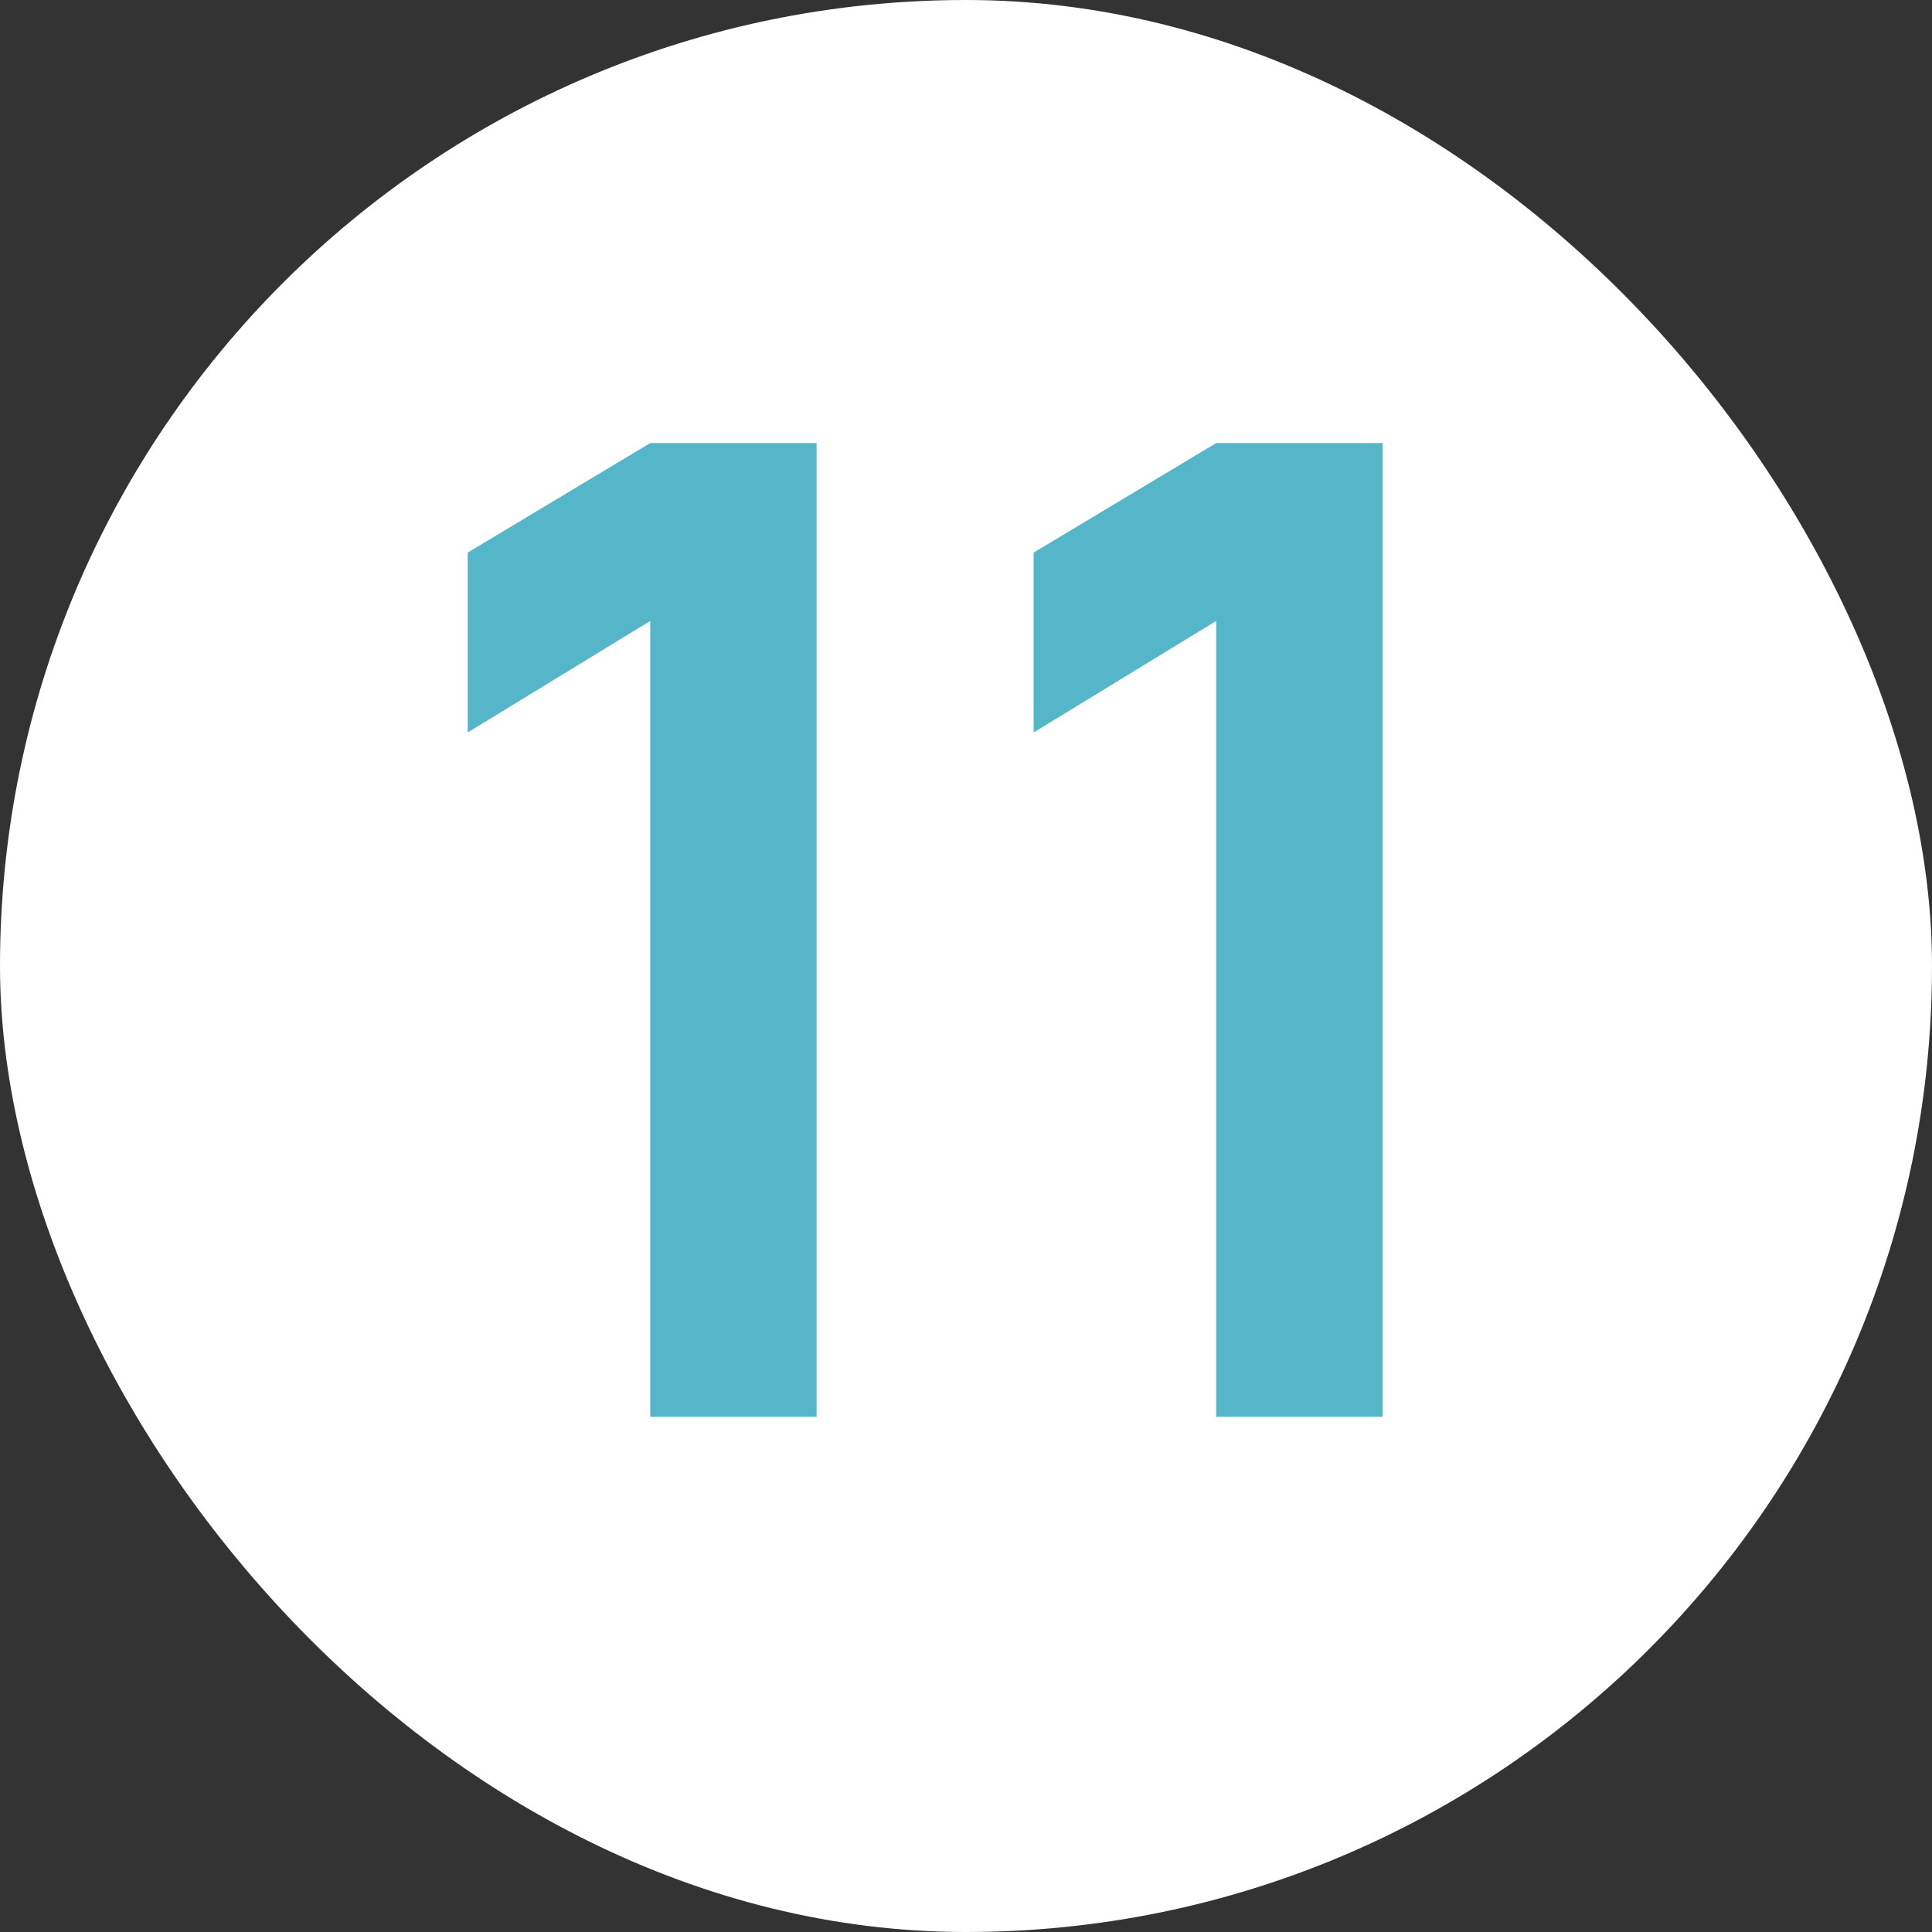 <?xml version="1.0" encoding="UTF-8"?> <svg xmlns="http://www.w3.org/2000/svg" width="30" height="30" viewBox="0 0 30 30" fill="none"><rect x="0" y="0" width="30" height="30" fill="#333333" stroke="none"/><rect width="30" height="30" rx="15" fill="white"></rect><path d="M10.097 22V9.642L7.262 11.374V8.581L10.097 6.88H12.68V22H10.097ZM18.885 22V9.642L16.05 11.374V8.581L18.885 6.88H21.468V22H18.885Z" fill="#54B6C8"></path></svg> 